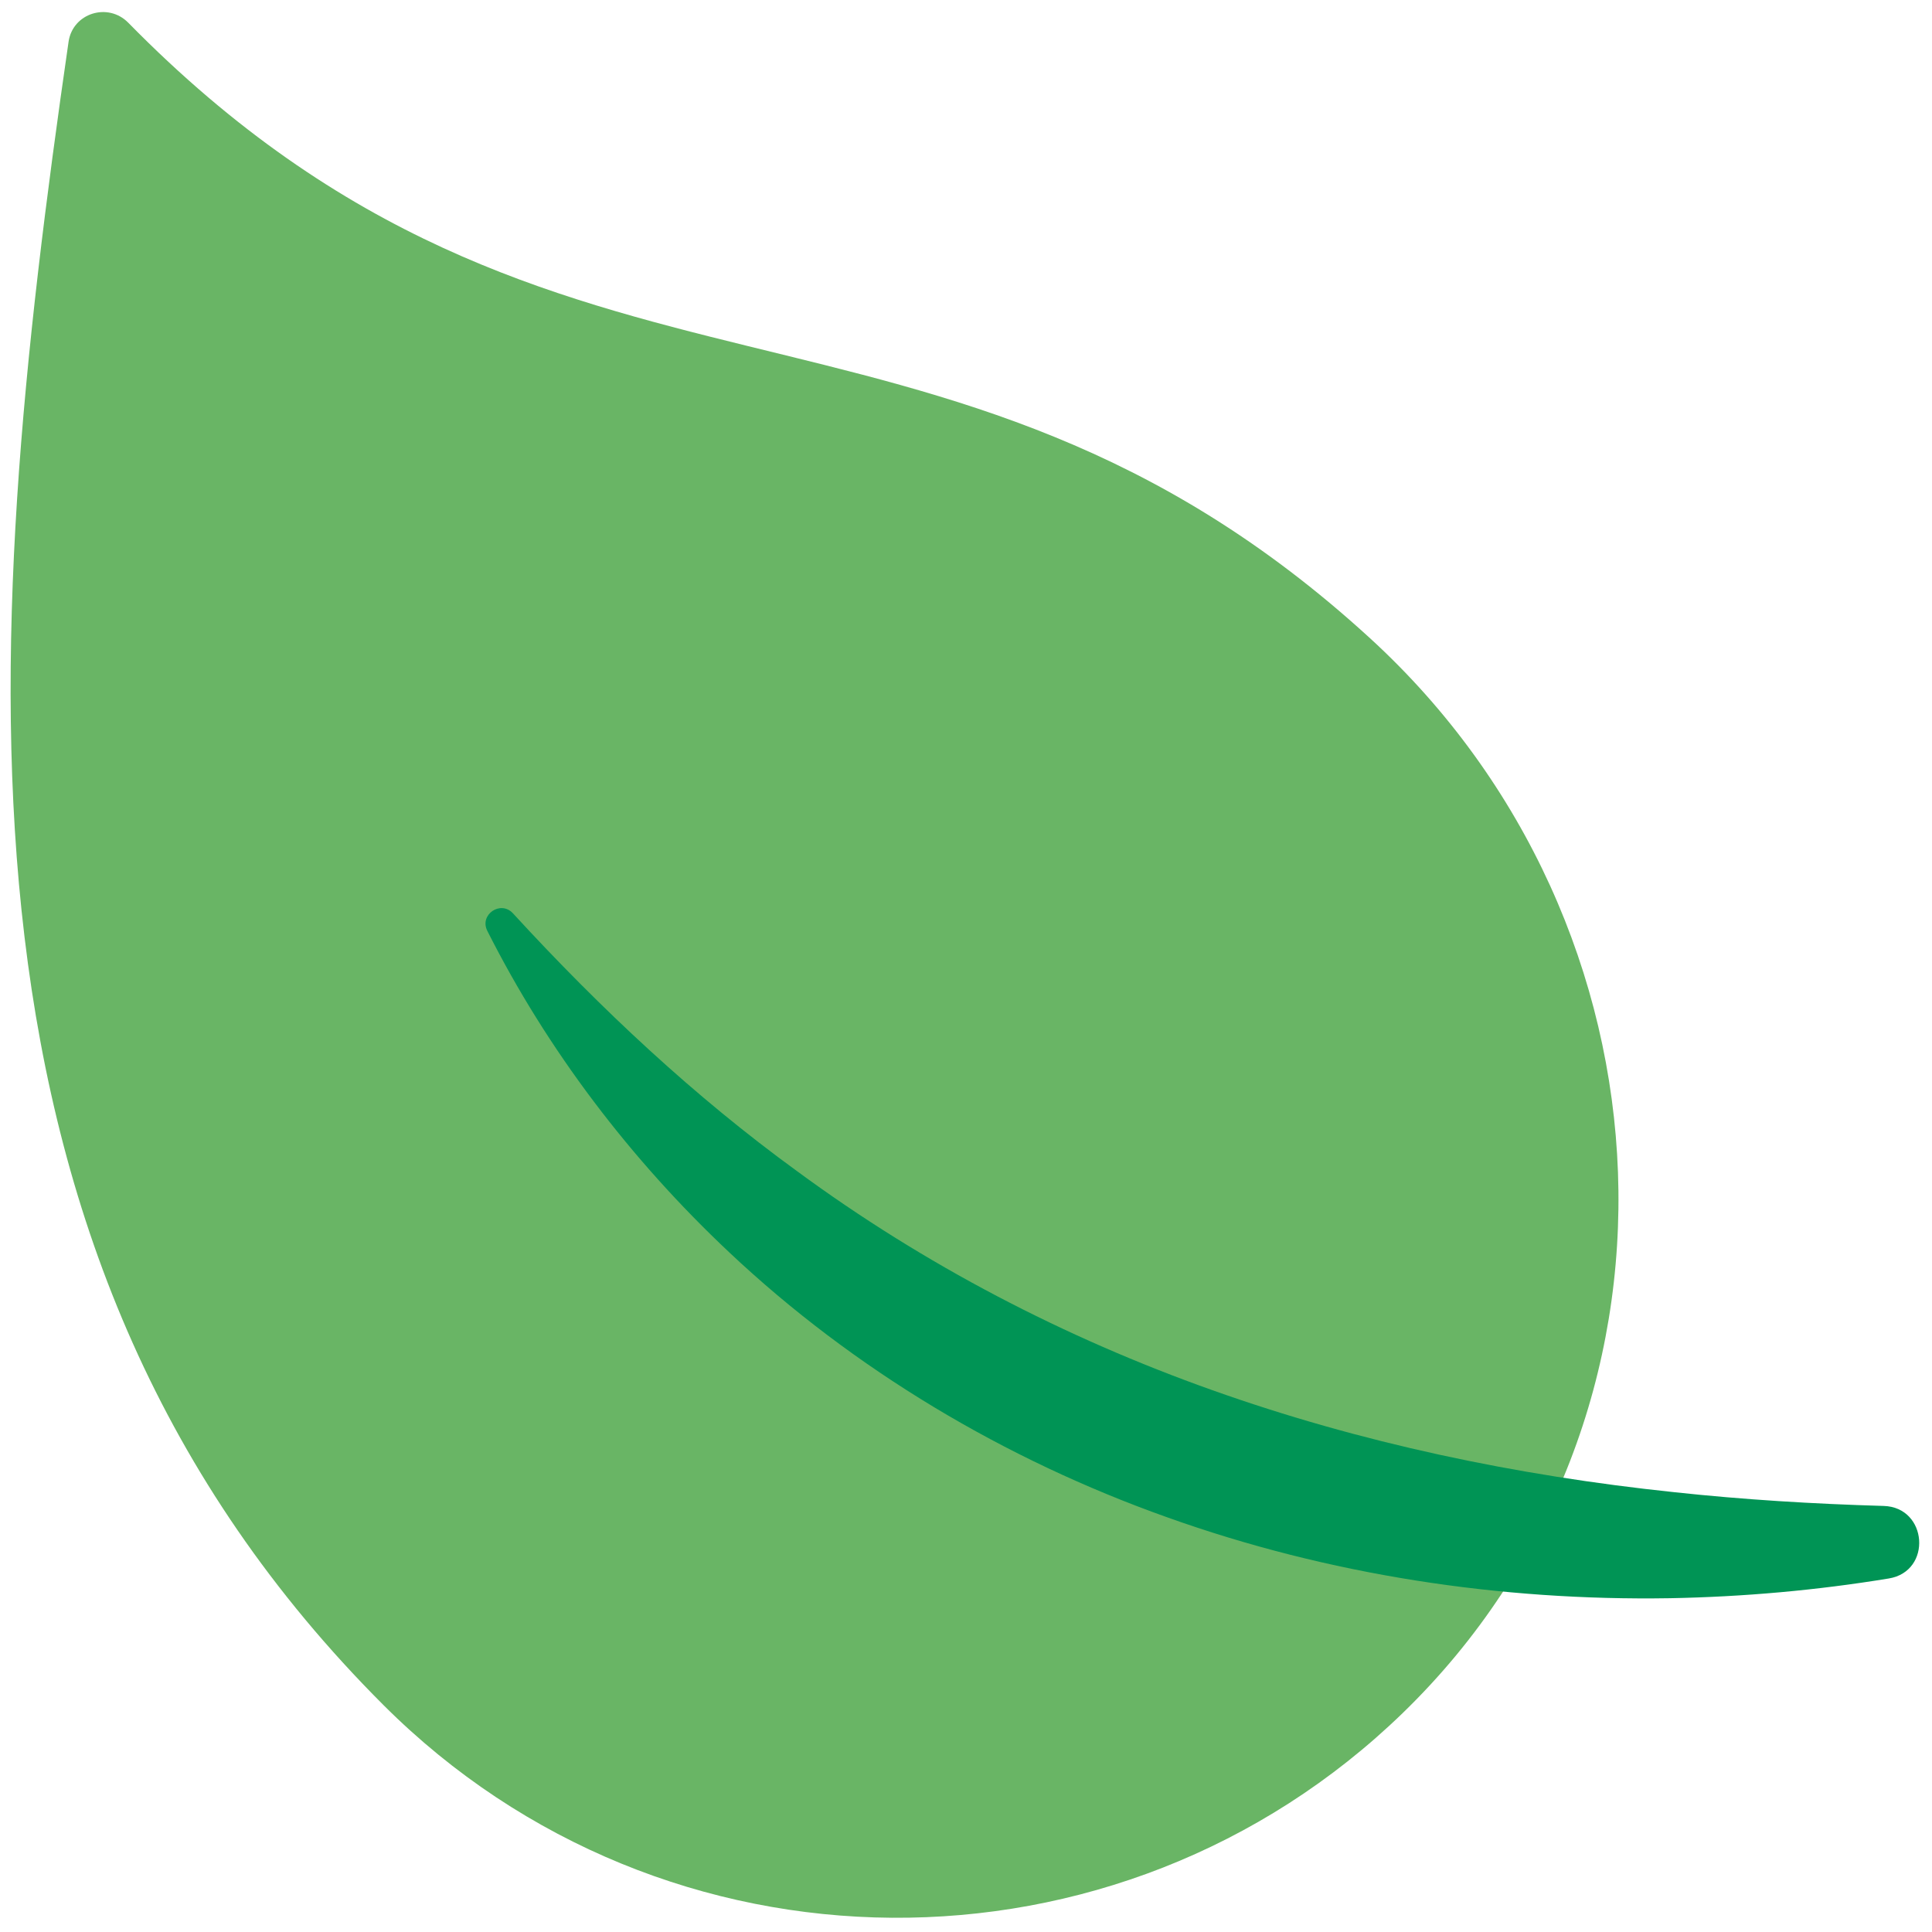 <?xml version="1.0" encoding="UTF-8"?>
<svg xmlns="http://www.w3.org/2000/svg" xmlns:xlink="http://www.w3.org/1999/xlink" version="1.1" width="256" height="256" viewBox="0 0 256 256" xml:space="preserve">

<defs>
</defs>
<g style="stroke: none; stroke-width: 0; stroke-dasharray: none; stroke-linecap: butt; stroke-linejoin: miter; stroke-miterlimit: 10; fill: none; fill-rule: nonzero; opacity: 1;" transform="translate(1.407 1.407) scale(2.81 2.81)">
	<path d="M 65.645 80.277 C 80.007 66.354 78.862 43.11 64.11 29.601 C 43.757 10.962 25.776 21.173 5.549 0.572 C 4.59 -0.405 2.928 0.116 2.732 1.47 c -4.215 29.126 -6.268 57.314 14.844 78.426 C 30.829 93.149 52.236 93.276 65.645 80.277 z" style="stroke: none; stroke-width: 1; stroke-dasharray: none; stroke-linecap: butt; stroke-linejoin: miter; stroke-miterlimit: 10; fill: rgb(105,181,101); fill-rule: nonzero; opacity: 1;" transform=" matrix(1 0 0 1 0 0) " stroke-linecap="round"></path>
	<path d="M 22.479 43.395 c -0.387 -0.767 0.629 -1.459 1.209 -0.827 c 4.17 4.541 8.574 8.65 13.385 12.149 c 6.015 4.428 12.624 7.859 19.594 10.336 c 6.972 2.481 14.293 4.025 21.788 4.811 c 3.261 0.352 6.548 0.552 9.869 0.648 c 2.079 0.06 2.296 3.083 0.243 3.42 c -3.399 0.559 -6.854 0.866 -10.324 0.931 c -7.982 0.13 -16.086 -1.088 -23.719 -3.82 c -7.629 -2.712 -14.767 -6.958 -20.64 -12.492 C 29.212 54.156 25.31 49.008 22.479 43.395 z" style="stroke: none; stroke-width: 1; stroke-dasharray: none; stroke-linecap: butt; stroke-linejoin: miter; stroke-miterlimit: 10; fill: rgb(0,148,85); fill-rule: nonzero; opacity: 1;" transform=" matrix(1 0 0 1 0 0) " stroke-linecap="round"></path>
</g>
</svg>
